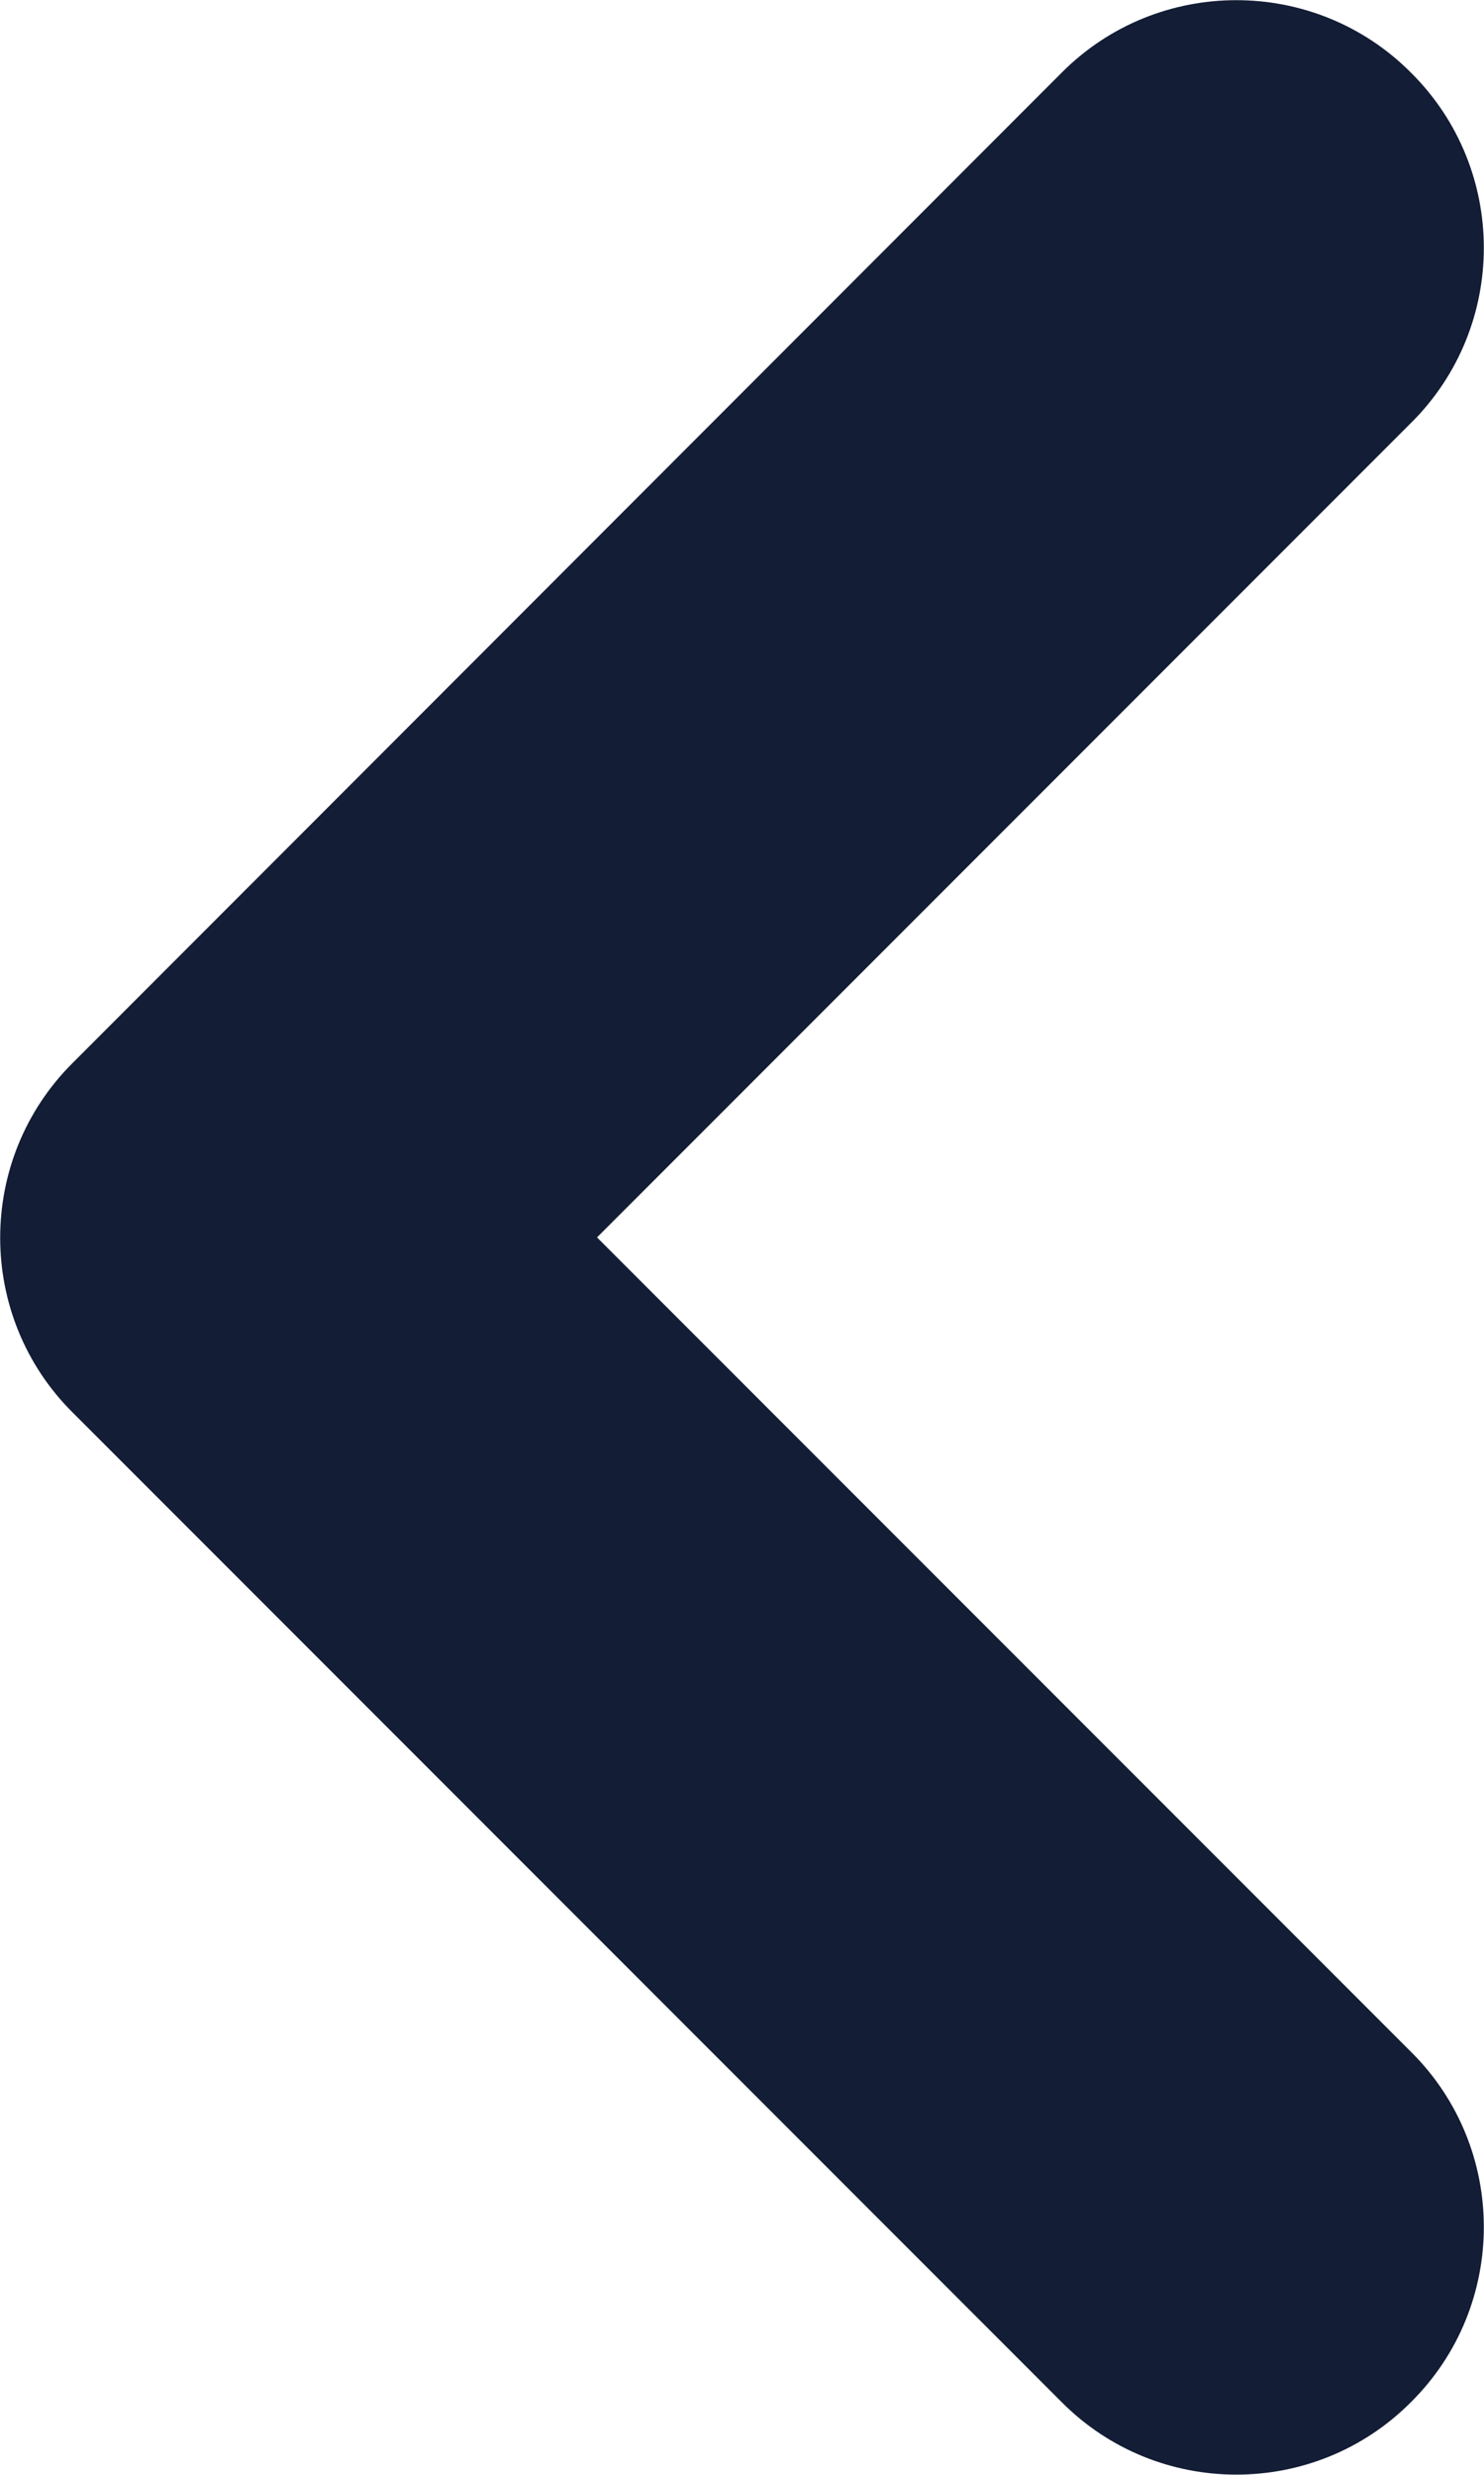 <?xml version="1.0" encoding="UTF-8"?>
<svg xmlns="http://www.w3.org/2000/svg" width="21.6" height="36" xmlns:xlink="http://www.w3.org/1999/xlink" viewBox="0 0 21.6 36">
  <defs>
    <style>
      .cls-1 {
        fill: none;
      }

      .cls-2 {
        clip-path: url(#clippath-1);
      }

      .cls-3 {
        fill: #131d35;
        fill-rule: evenodd;
      }

      .cls-4 {
        clip-path: url(#clippath);
      }
    </style>
    <clipPath id="clippath">
      <rect y="0" width="21.6" height="36" style="fill: none;"/>
    </clipPath>
    <clipPath id="clippath-1">
      <rect y="0" width="21.6" height="36" style="fill: none;"/>
    </clipPath>
  </defs>
  <g id="Calque_1" data-name="Calque 1"/>
  <g id="Calque_2" data-name="Calque 2">
    <g id="Calque_1-2" data-name="Calque 1">
      <g id="left">
        <g style="clip-path: url(#clippath);">
          <g style="clip-path: url(#clippath-1);">
            <path d="M20.54,1.06c1.41,1.4,1.41,3.69,0,5.09l-11.85,11.85,11.85,11.85c1.41,1.4,1.41,3.69,0,5.09-1.4,1.41-3.69,1.41-5.09,0L1.06,20.55c-1.41-1.4-1.41-3.69,0-5.09L15.45,1.06c1.4-1.41,3.69-1.41,5.09,0" style="fill: #131d35; fill-rule: evenodd;"/>
          </g>
        </g>
      </g>
    </g>
  </g>
</svg>